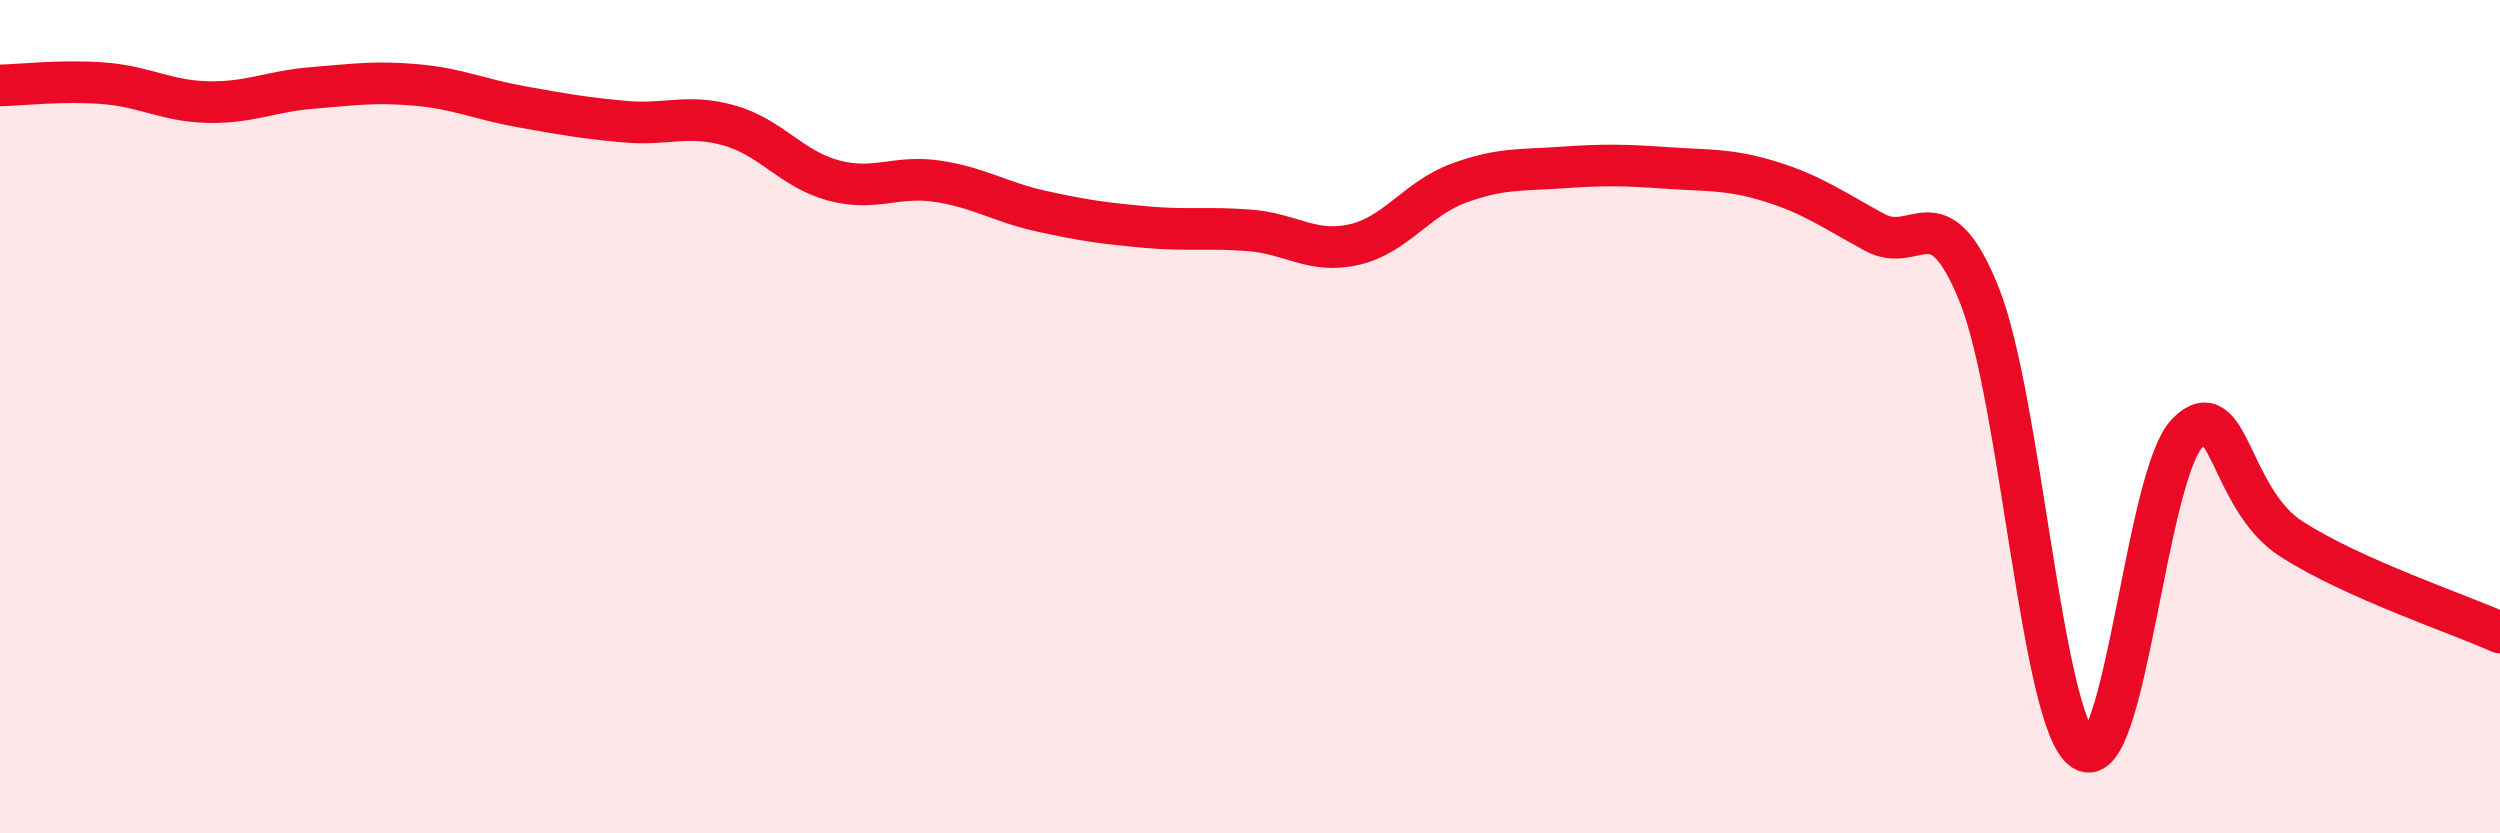 
    <svg width="60" height="20" viewBox="0 0 60 20" xmlns="http://www.w3.org/2000/svg">
      <path
        d="M 0,2.05 C 0.5,2.04 1.5,1.92 2.5,2 C 3.5,2.08 4,2.43 5,2.45 C 6,2.47 6.5,2.19 7.5,2.11 C 8.5,2.03 9,1.95 10,2.04 C 11,2.13 11.5,2.38 12.5,2.56 C 13.5,2.74 14,2.83 15,2.92 C 16,3.01 16.5,2.73 17.5,3.01 C 18.5,3.29 19,4.06 20,4.33 C 21,4.6 21.5,4.2 22.5,4.35 C 23.5,4.5 24,4.85 25,5.07 C 26,5.29 26.5,5.36 27.5,5.45 C 28.5,5.54 29,5.45 30,5.53 C 31,5.61 31.5,6.1 32.5,5.87 C 33.5,5.64 34,4.77 35,4.4 C 36,4.03 36.5,4.09 37.5,4.02 C 38.5,3.95 39,3.96 40,4.03 C 41,4.1 41.5,4.05 42.5,4.36 C 43.5,4.67 44,5.04 45,5.58 C 46,6.12 46.5,4.59 47.5,7.07 C 48.5,9.55 49,17.34 50,18 C 51,18.66 51.5,11.4 52.5,10.39 C 53.5,9.38 53.5,11.98 55,12.94 C 56.5,13.9 59,14.73 60,15.18L60 20L0 20Z"
        fill="#EB0A25"
        opacity="0.1"
        stroke-linecap="round"
        stroke-linejoin="round"
      />
      <path
        d="M 0,2.05 C 0.5,2.04 1.5,1.92 2.5,2 C 3.5,2.08 4,2.43 5,2.45 C 6,2.47 6.5,2.19 7.5,2.11 C 8.5,2.03 9,1.95 10,2.04 C 11,2.13 11.5,2.38 12.5,2.56 C 13.5,2.74 14,2.83 15,2.92 C 16,3.01 16.5,2.73 17.5,3.01 C 18.5,3.29 19,4.06 20,4.33 C 21,4.6 21.5,4.2 22.5,4.35 C 23.5,4.5 24,4.85 25,5.07 C 26,5.29 26.5,5.36 27.5,5.45 C 28.5,5.54 29,5.45 30,5.53 C 31,5.61 31.5,6.1 32.5,5.87 C 33.5,5.64 34,4.77 35,4.4 C 36,4.03 36.5,4.09 37.5,4.02 C 38.5,3.95 39,3.96 40,4.03 C 41,4.1 41.5,4.05 42.5,4.36 C 43.5,4.67 44,5.04 45,5.58 C 46,6.12 46.5,4.59 47.5,7.07 C 48.5,9.55 49,17.34 50,18 C 51,18.66 51.5,11.4 52.5,10.39 C 53.5,9.38 53.5,11.98 55,12.94 C 56.5,13.9 59,14.73 60,15.18"
        stroke="#EB0A25"
        stroke-width="1"
        fill="none"
        stroke-linecap="round"
        stroke-linejoin="round"
      />
    </svg>
  